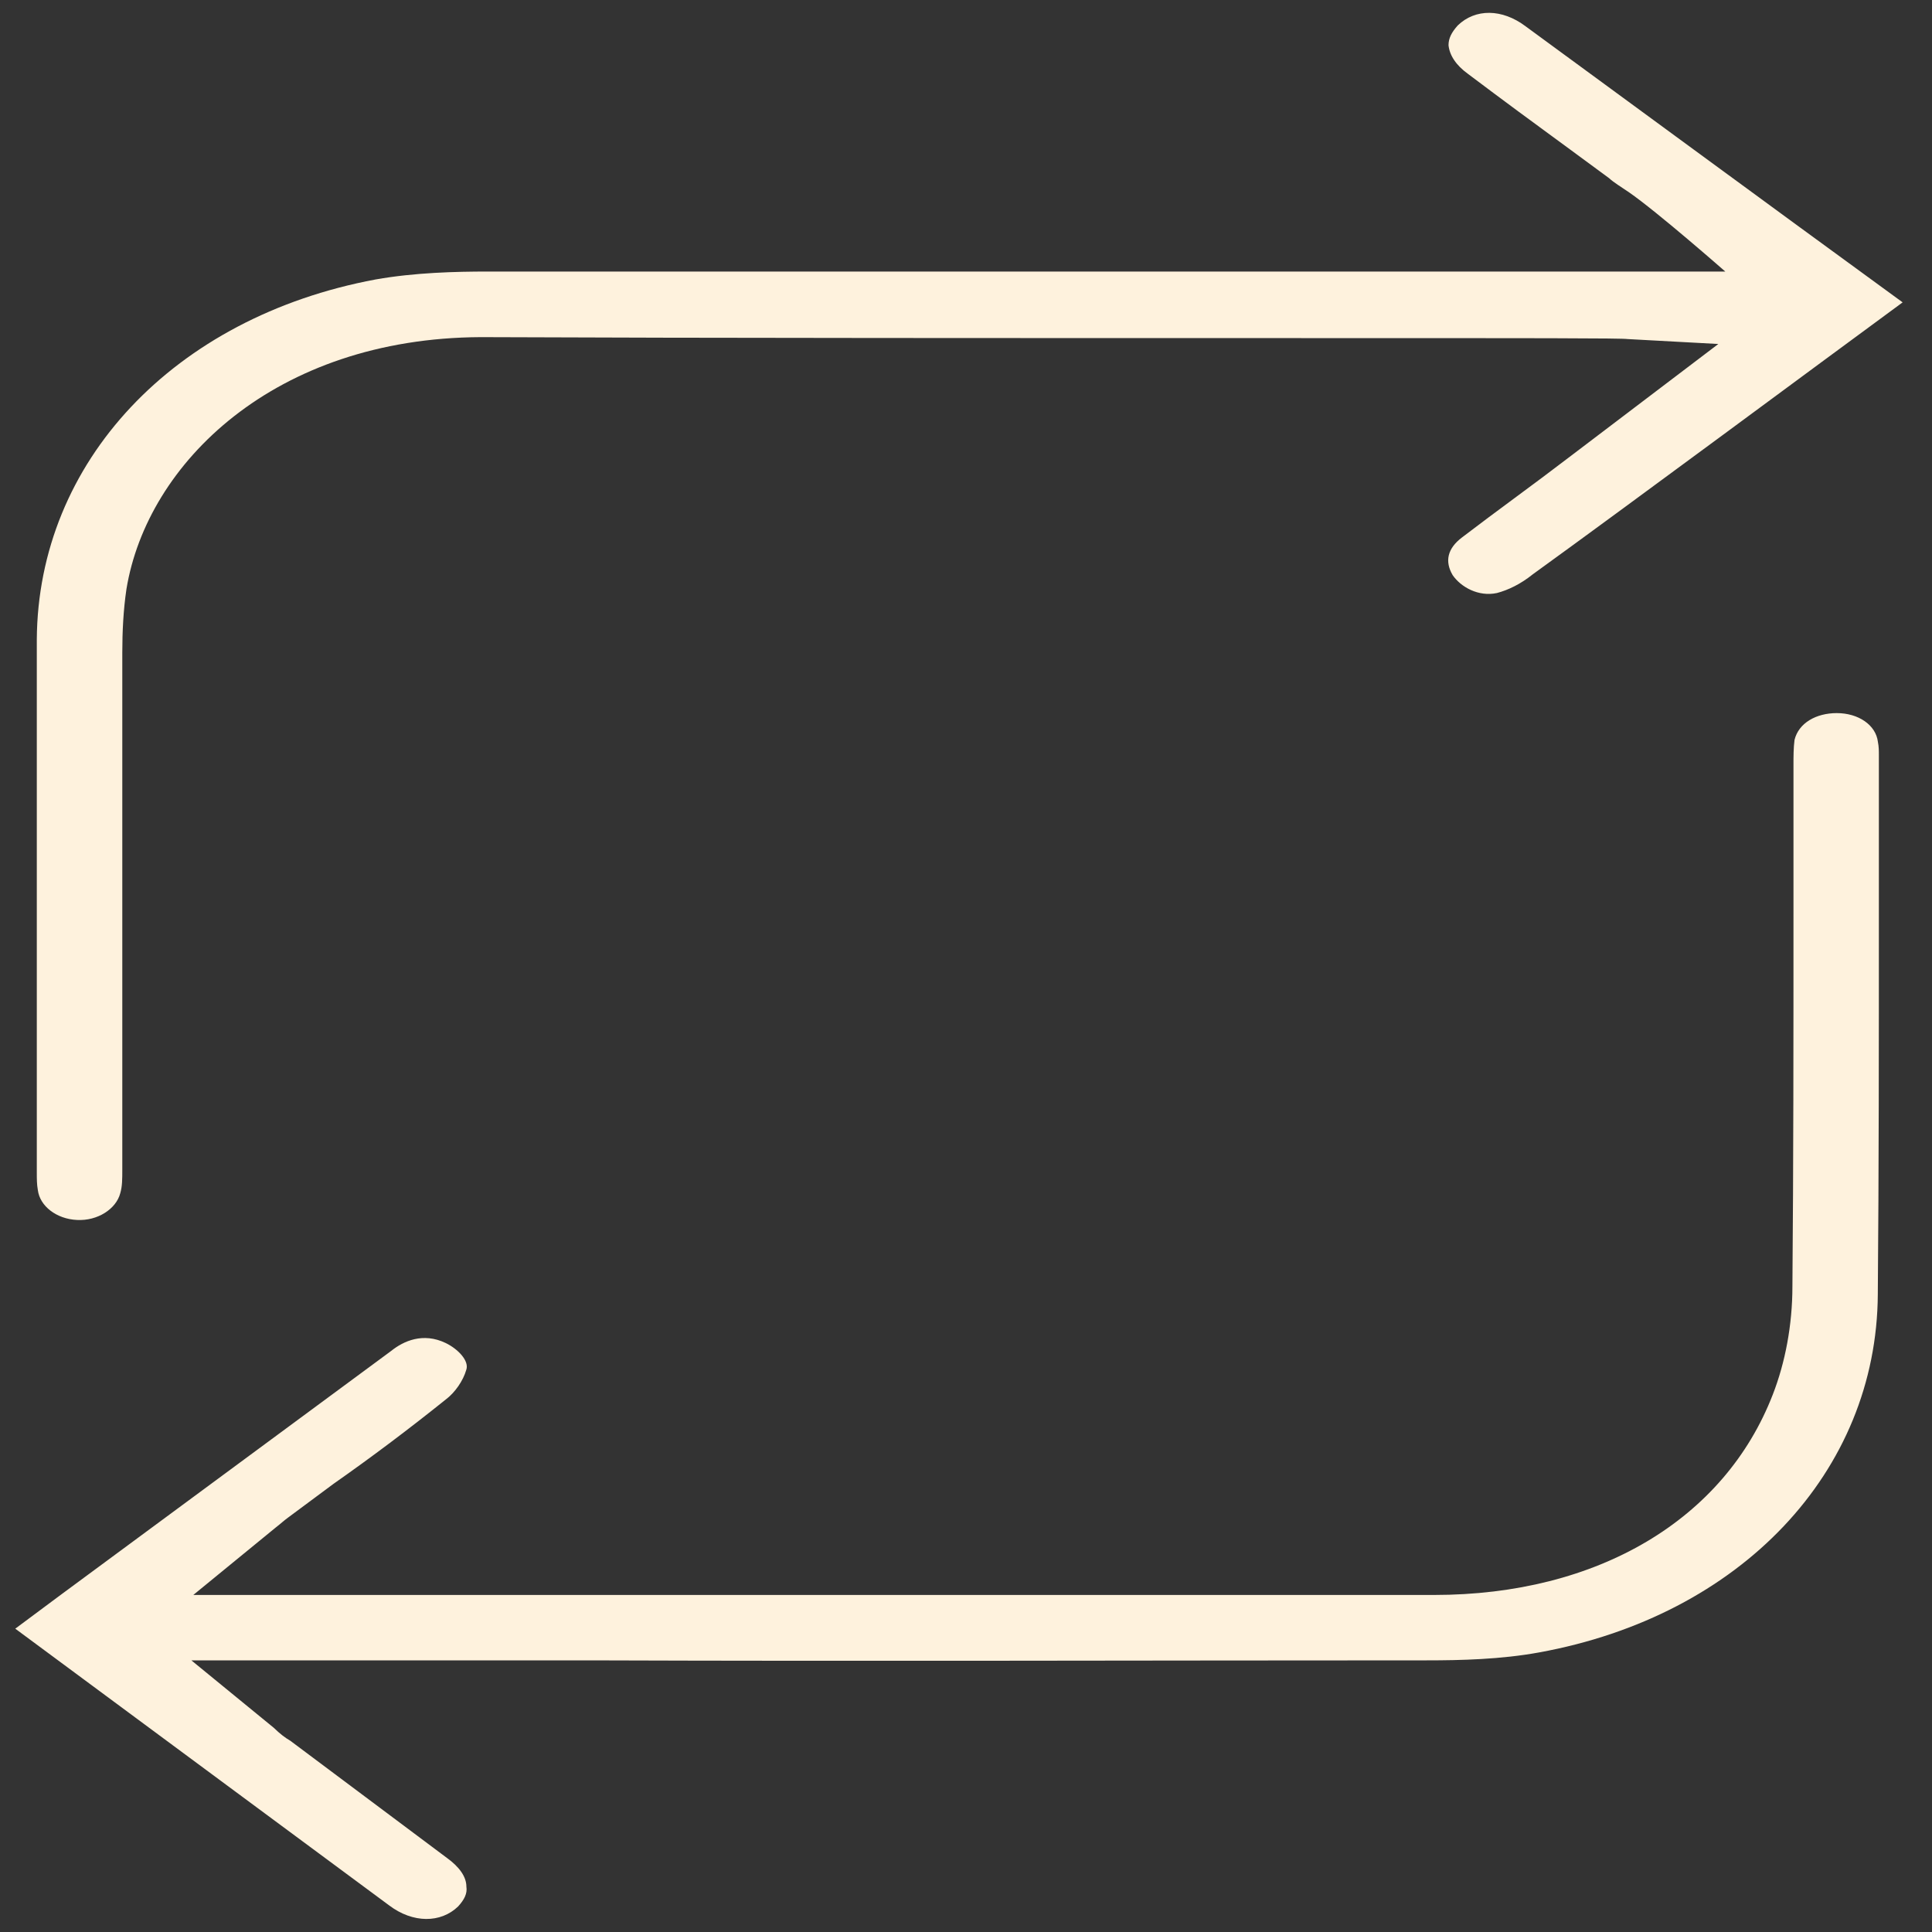 <?xml version="1.0" encoding="utf-8"?>
<!-- Generator: Adobe Illustrator 27.3.1, SVG Export Plug-In . SVG Version: 6.00 Build 0)  -->
<svg version="1.1" id="Слой_1" xmlns="http://www.w3.org/2000/svg" xmlns:xlink="http://www.w3.org/1999/xlink" x="0px" y="0px"
	 viewBox="0 0 20 20" style="enable-background:new 0 0 20 20;" xml:space="preserve">
<rect x="0" y="0" width="20" height="20" fill="#333333" stroke="none"/>
<style type="text/css">
	.st0{fill:#773D00;}
	.st1{fill:#FEF2DD;}
</style>
<g>
	<g>
		<path class="st1" d="M19.696,3.13c-0.853,0.626-2.846,2.105-3.827,2.814c-0.128,0.103-0.256,0.164-0.373,0.195
			c-0.192,0.041-0.373-0.062-0.458-0.185c-0.085-0.144-0.053-0.277,0.096-0.39c0.362-0.277,0.735-0.544,1.098-0.822l1.556-1.181
			L16.85,3.51c-0.064-0.01-0.927-0.01-3.379-0.01c-2.643,0-6.246,0-8.495-0.01c-2.132,0.01-3.453,1.304-3.667,2.608
			C1.277,6.313,1.266,6.539,1.266,6.755v5.35c0,0.103,0,0.175-0.021,0.247c-0.043,0.164-0.235,0.288-0.448,0.277
			c-0.213-0.01-0.384-0.144-0.405-0.308c-0.011-0.062-0.011-0.113-0.011-0.185V6.621c0.011-1.838,1.418-3.338,3.507-3.728
			C4.294,2.821,4.72,2.811,5.05,2.811H17.86c0,0-0.701-0.616-0.999-0.822c-0.075-0.051-0.16-0.103-0.203-0.144l-0.405-0.298
			c-0.352-0.257-0.714-0.524-1.055-0.781c-0.128-0.092-0.192-0.195-0.203-0.298c0-0.072,0.032-0.134,0.096-0.205
			c0.181-0.175,0.458-0.175,0.703,0.01C15.826,0.295,18.608,2.339,19.696,3.13z"/>
	</g>
	<g>
		<path class="st1" d="M19.45,7.823v1.674c0,1.304,0,2.608-0.011,3.902c-0.011,1.838-1.418,3.327-3.507,3.707
			c-0.394,0.072-0.81,0.082-1.162,0.082c-2.889,0-5.777,0.01-8.666,0H1.981l0.853,0.698c0.064,0.062,0.117,0.103,0.171,0.134
			l1.62,1.212c0.128,0.092,0.203,0.195,0.203,0.298c0.011,0.072-0.021,0.134-0.085,0.205c-0.181,0.175-0.469,0.175-0.714-0.01
			L0.158,16.86l0.469-0.349l3.422-2.526c0.128-0.103,0.33-0.195,0.565-0.082c0.128,0.062,0.245,0.185,0.213,0.277
			c-0.032,0.113-0.117,0.236-0.213,0.308c-0.384,0.308-0.767,0.596-1.162,0.873L2.982,15.71c-0.043,0.031-0.075,0.062-0.128,0.103
			l-0.853,0.698h12.844c1.695,0,3.006-0.781,3.507-2.075c0.128-0.329,0.203-0.719,0.203-1.119c0.011-1.284,0.011-2.567,0.011-3.861
			v-1.54c0-0.082,0-0.175,0.011-0.257c0.043-0.175,0.224-0.277,0.437-0.277c0.224,0,0.405,0.123,0.426,0.298
			C19.45,7.73,19.45,7.771,19.45,7.823z"/>
	</g>
</g>
</svg>
